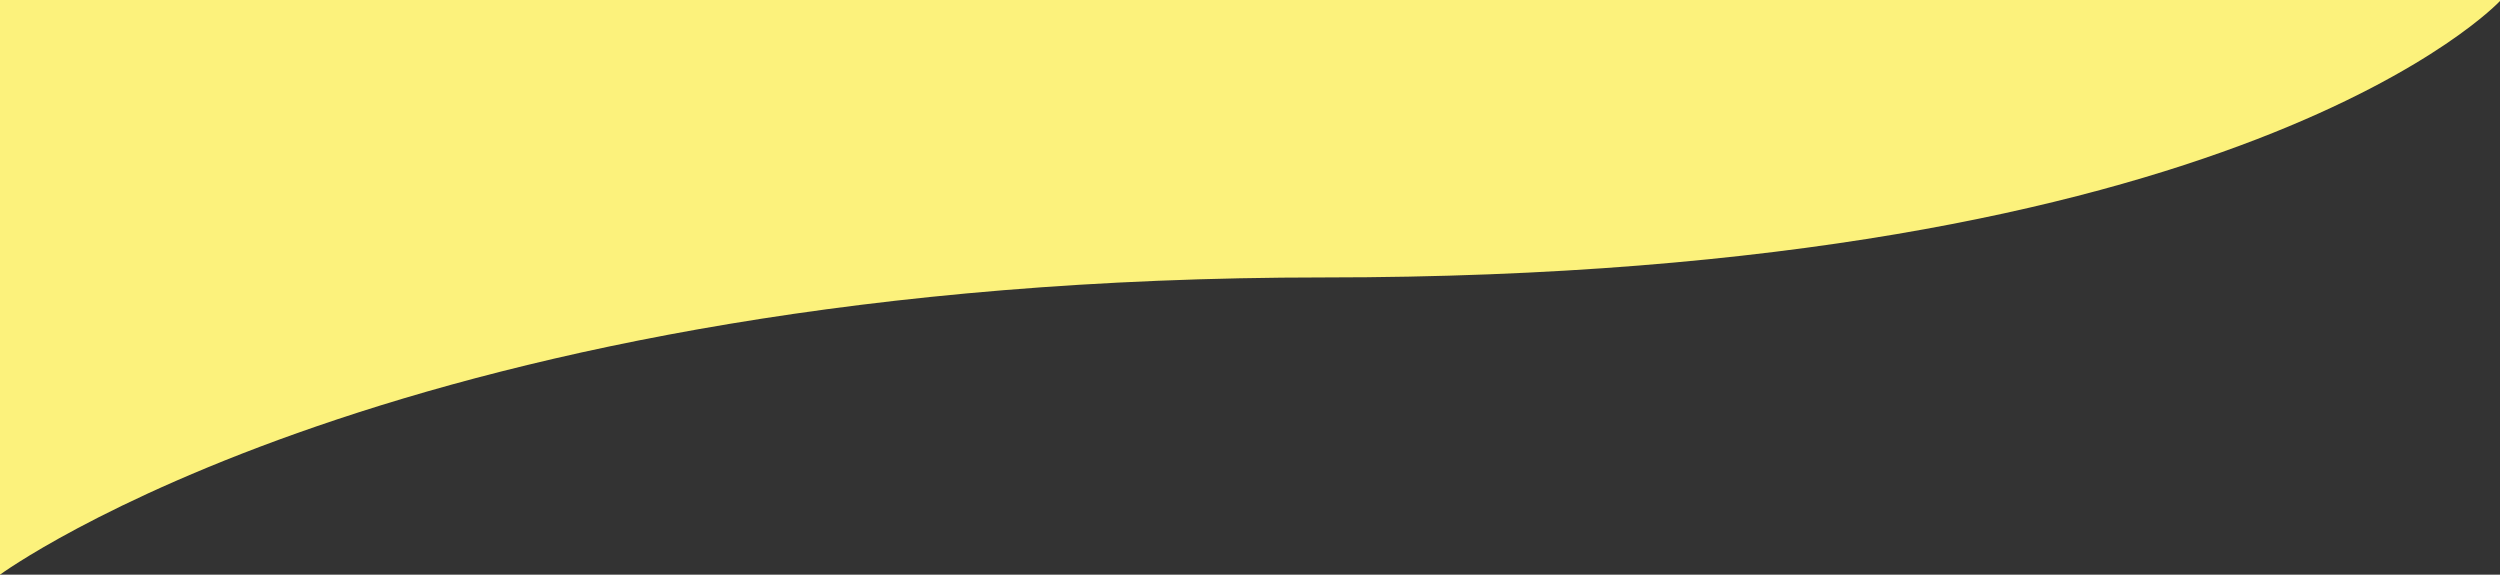 <svg xmlns="http://www.w3.org/2000/svg" width="1440" height="331" viewBox="0 0 1440 331" fill="none"><rect x="0" y="0" width="1440" height="331" fill="#333333" stroke="none"/><path d="M1440 0.569C1440 0.569 1292.25 159.804 762.75 159.804C233.25 159.804 0 331.004 0 331.004V-0.001H1440V0.569Z" fill="#FCF27C"></path></svg>